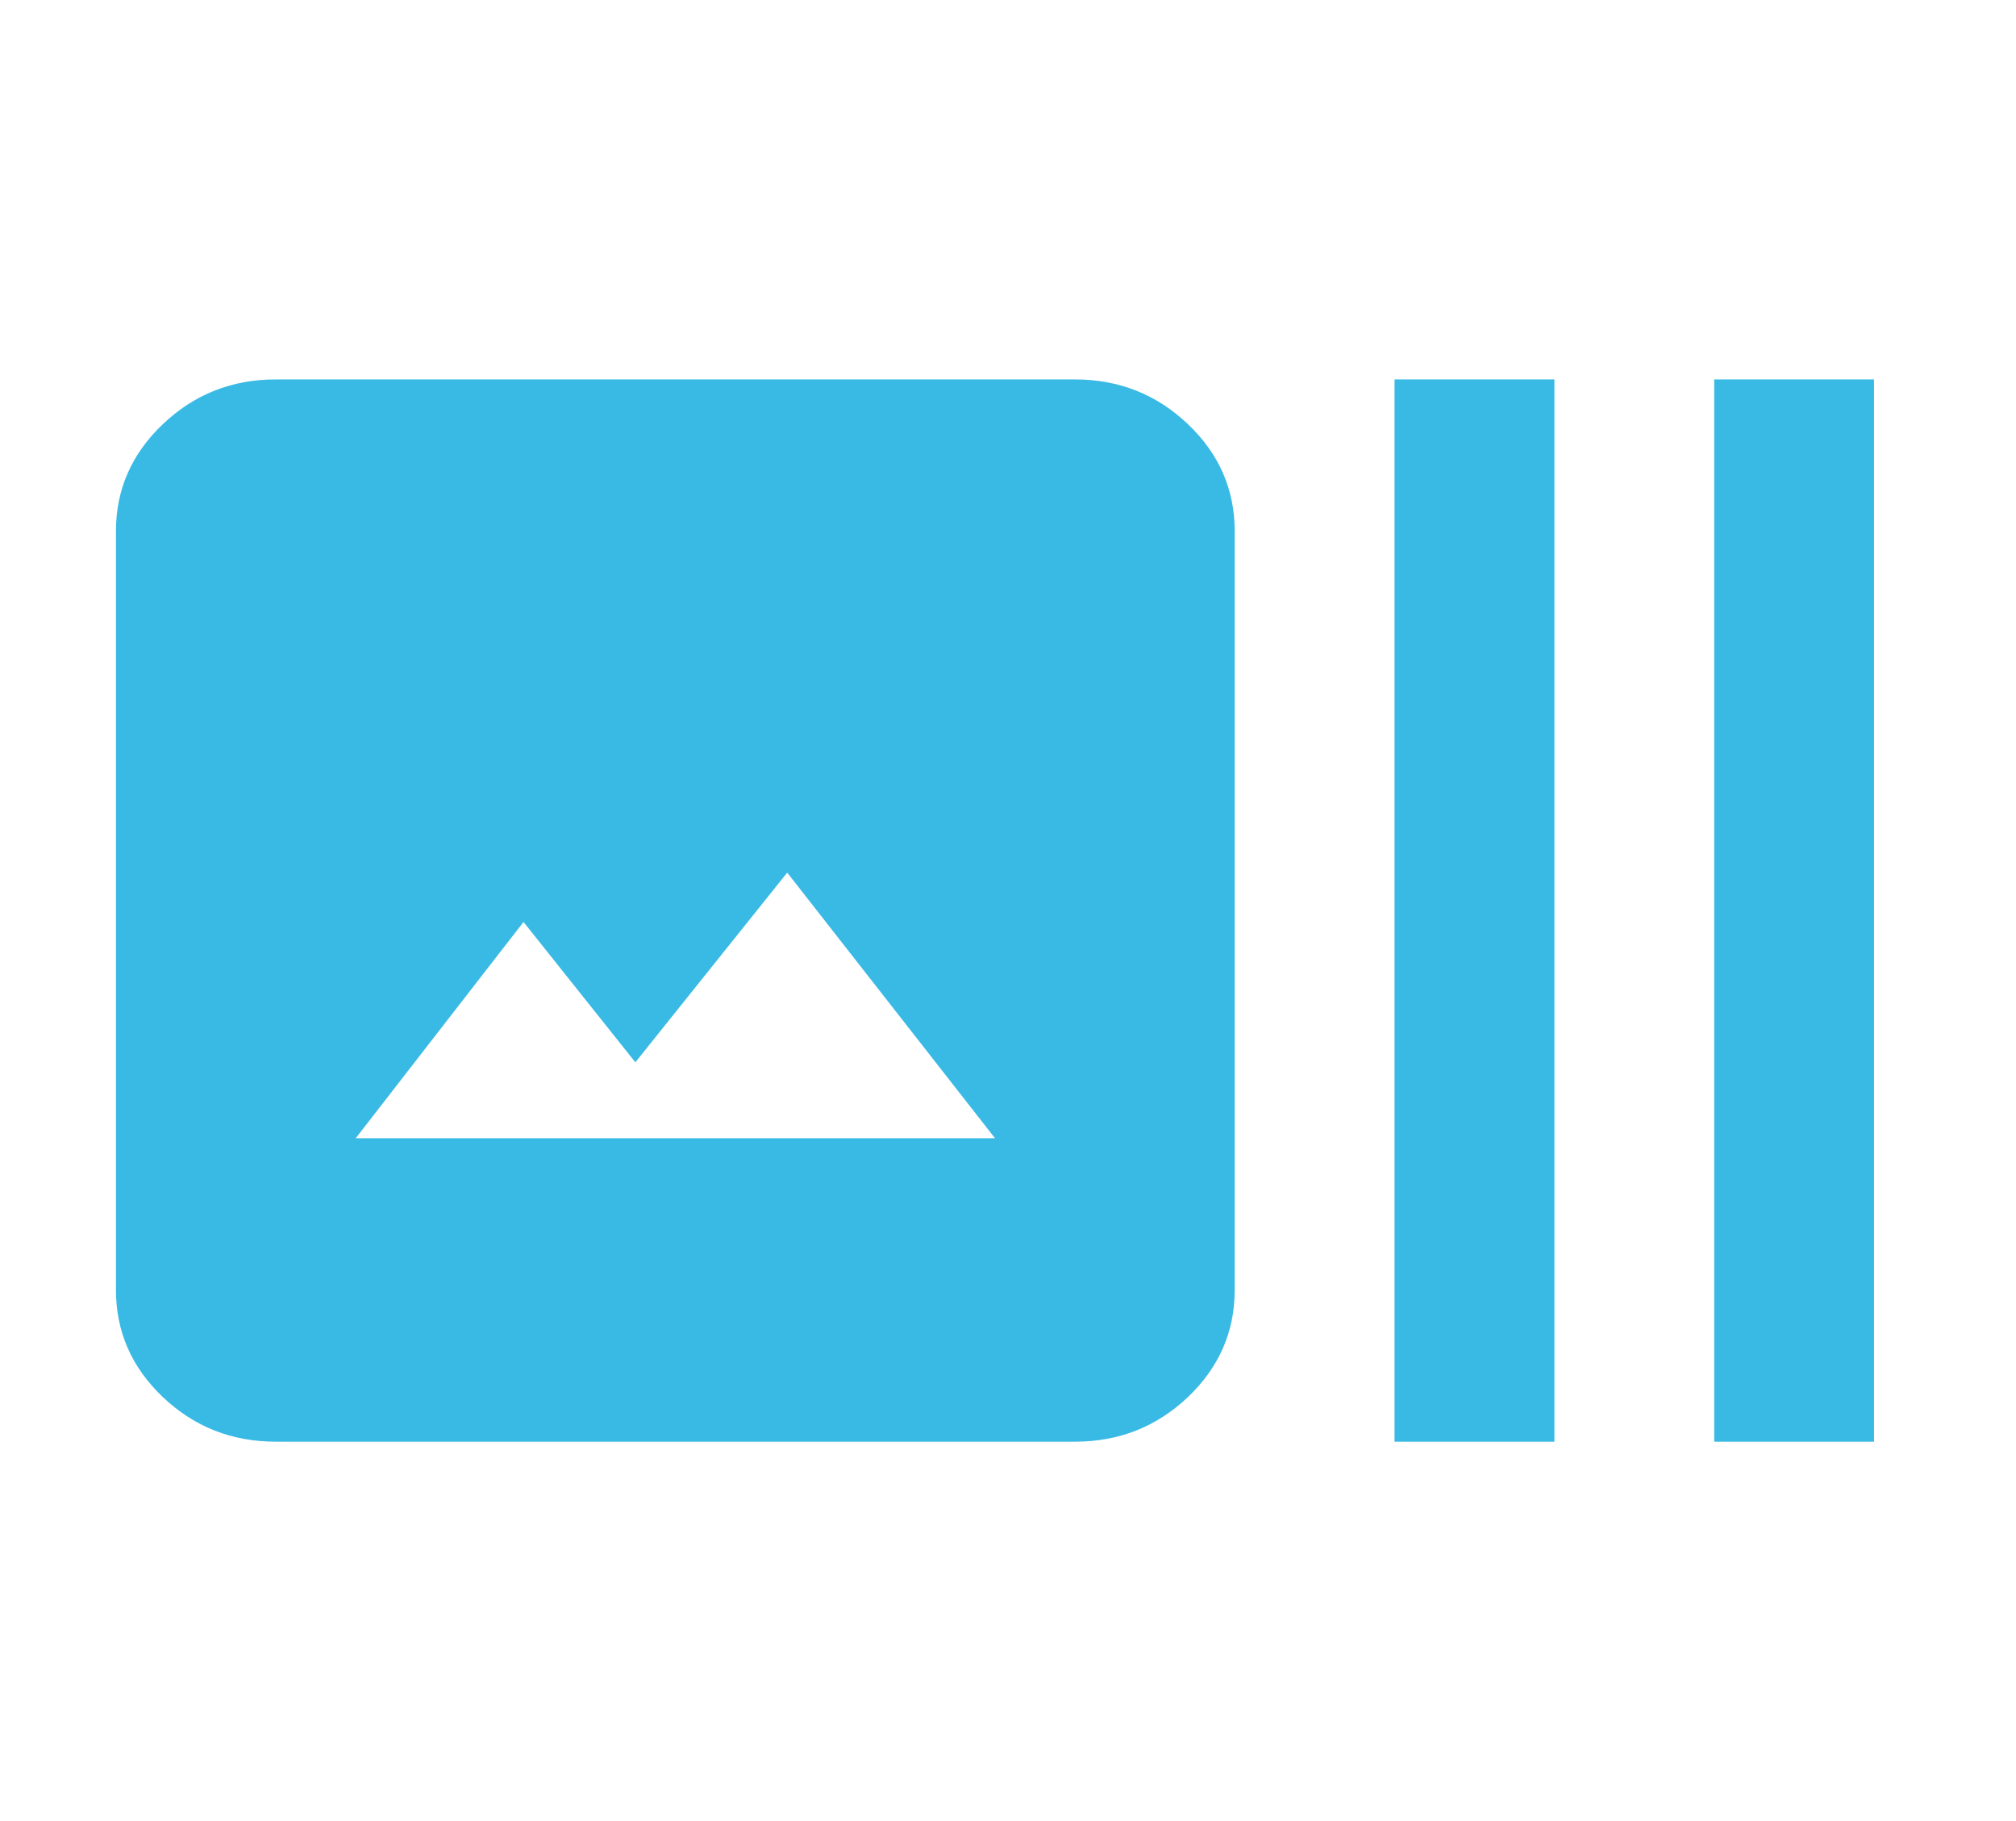 <svg width="31" height="28" viewBox="0 0 31 28" fill="none" xmlns="http://www.w3.org/2000/svg">
<mask id="mask0_2076_30836" style="mask-type:alpha" maskUnits="userSpaceOnUse" x="0" y="0" width="31" height="28">
<rect x="0.555" width="29.491" height="28" fill="#D9D9D9"/>
</mask>
<g mask="url(#mask0_2076_30836)">
<path d="M4.241 22.167C3.565 22.167 2.987 21.939 2.506 21.483C2.024 21.025 1.783 20.476 1.783 19.834V8.167C1.783 7.526 2.024 6.977 2.506 6.52C2.987 6.063 3.565 5.834 4.241 5.834H16.529C17.205 5.834 17.783 6.063 18.265 6.52C18.746 6.977 18.986 7.526 18.986 8.167V19.834C18.986 20.476 18.746 21.025 18.265 21.483C17.783 21.939 17.205 22.167 16.529 22.167H4.241ZM5.47 17.501H15.3L12.105 13.417L9.77 16.334L8.05 14.176L5.47 17.501ZM21.444 22.167V5.834H23.902V22.167H21.444ZM26.359 22.167V5.834H28.817V22.167H26.359Z" fill="#39BAE5"/>
</g>
</svg>

